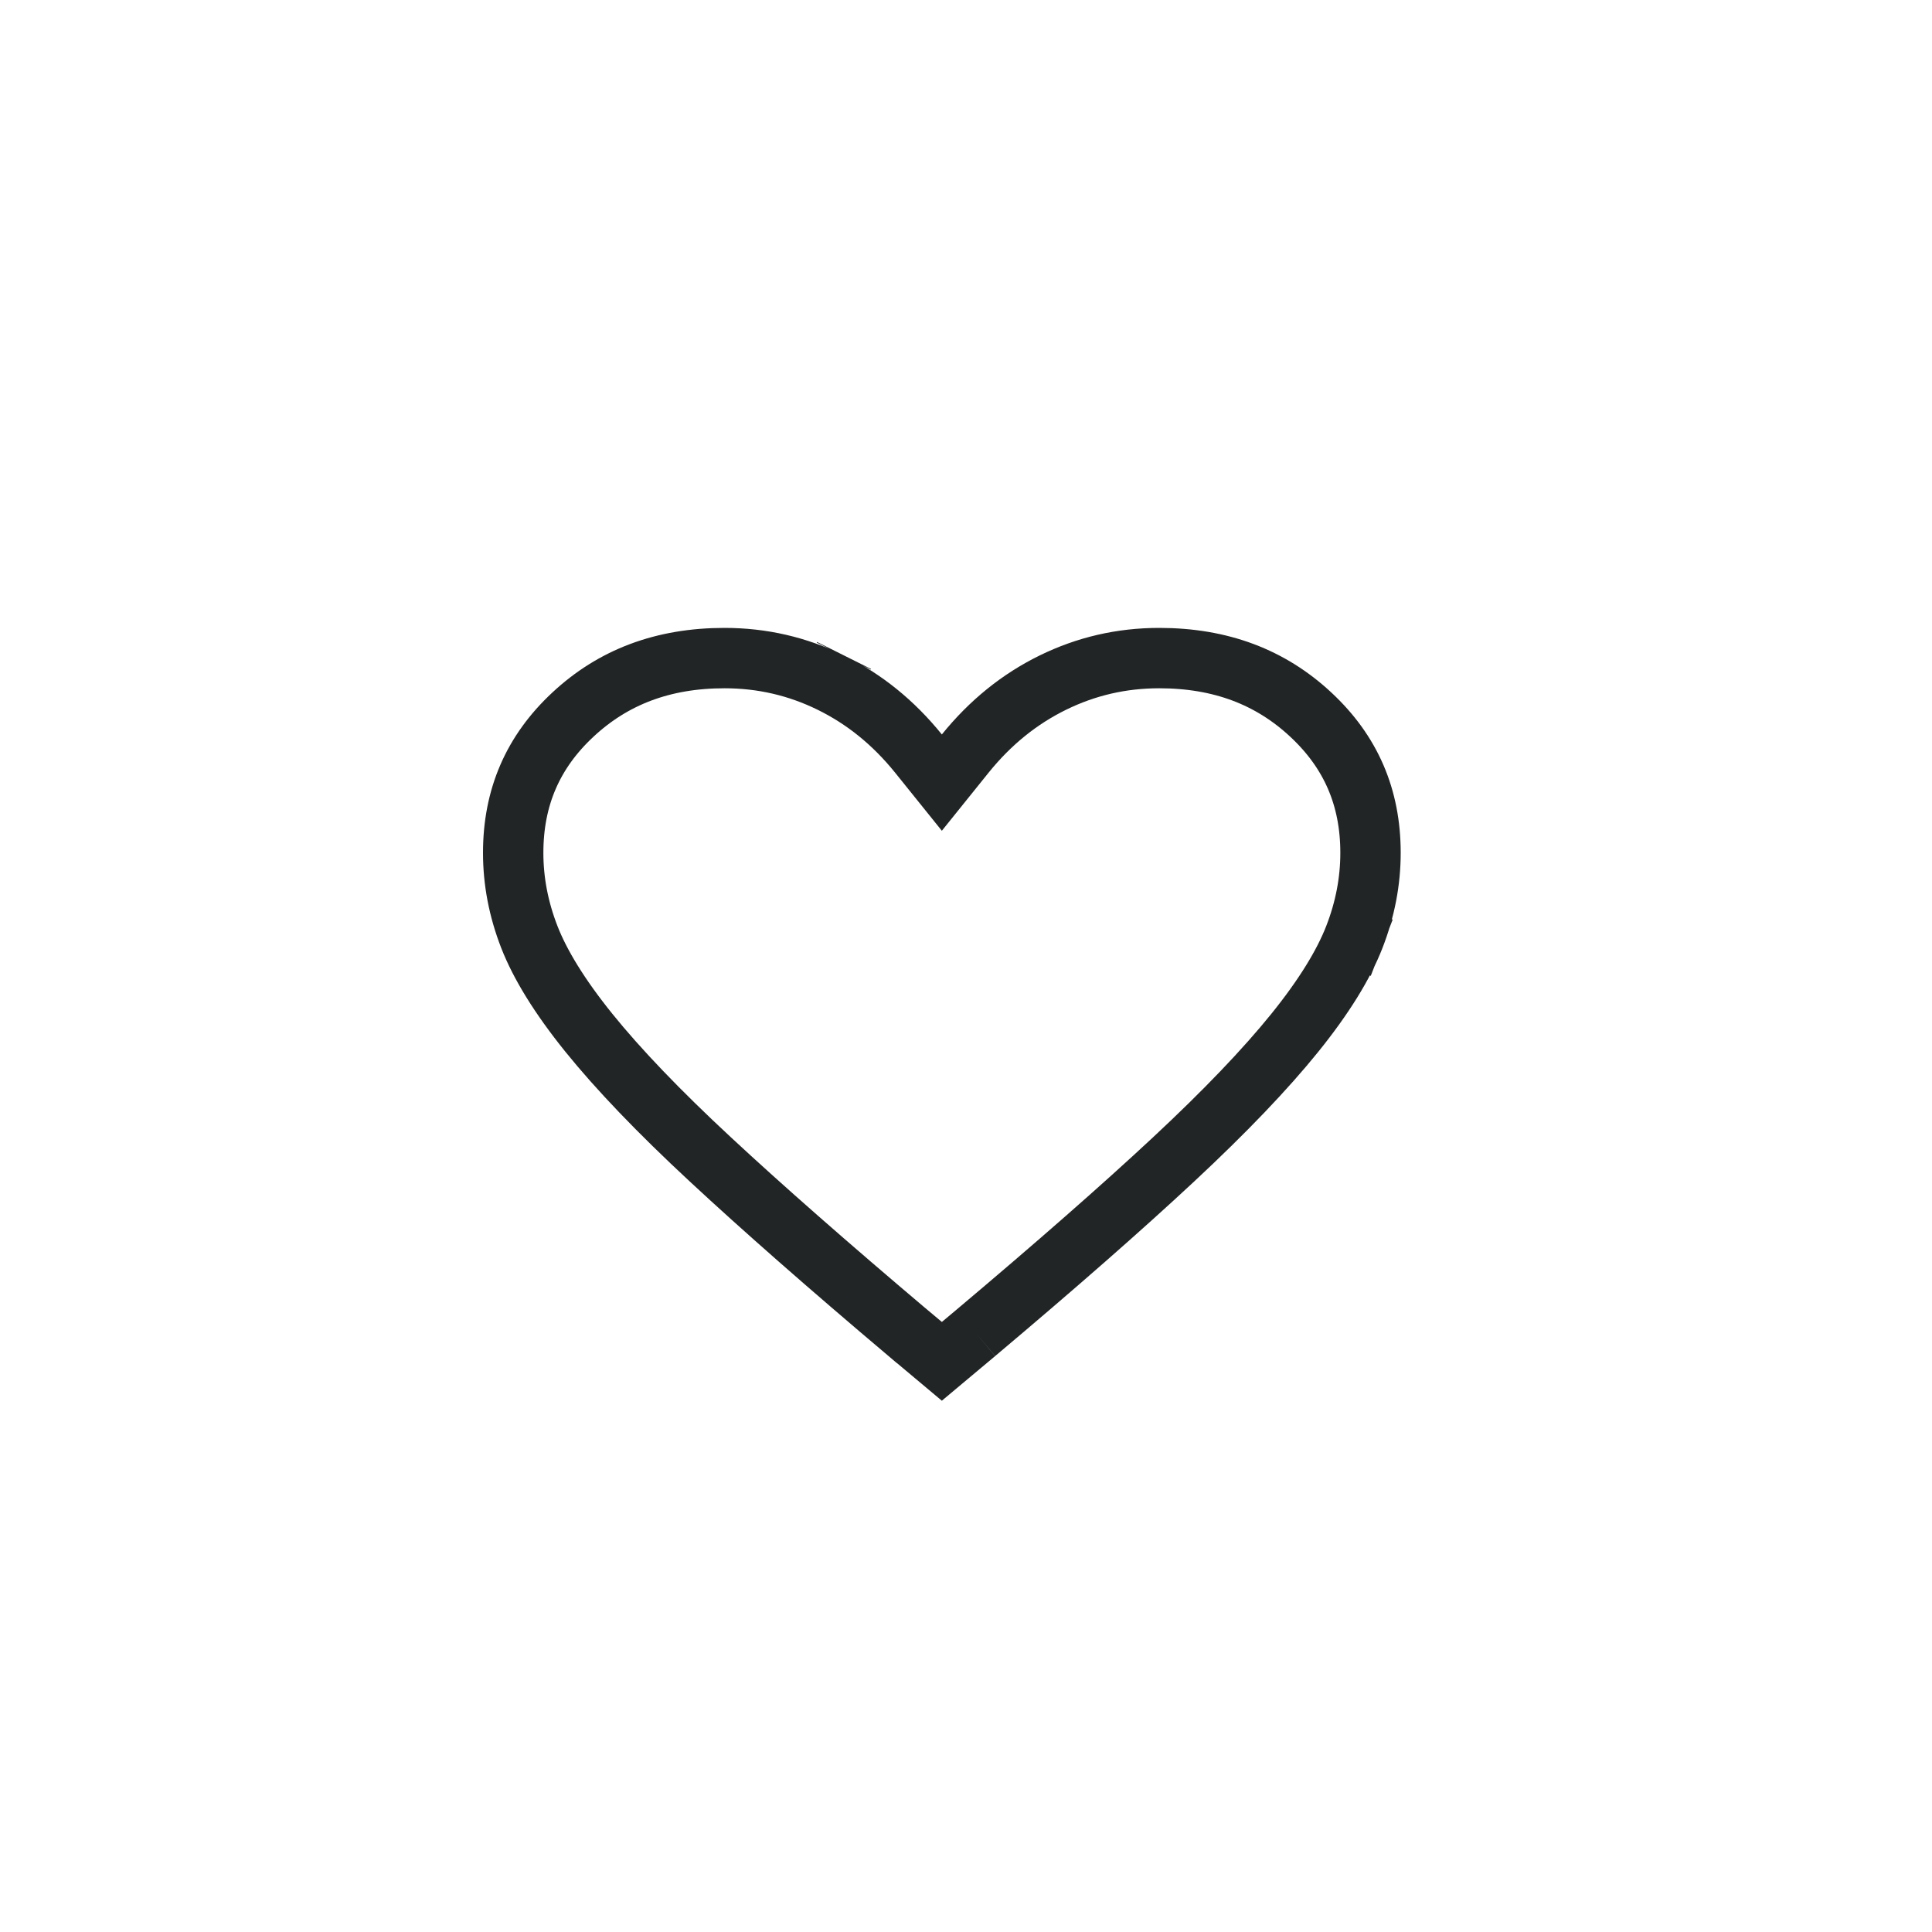 <?xml version="1.0" encoding="UTF-8"?> <svg xmlns="http://www.w3.org/2000/svg" width="40" height="40" viewBox="0 0 40 40" fill="none"><path d="M28.04 19.401C28.265 18.823 28.375 18.243 28.375 17.657C28.375 16.507 27.967 15.566 27.138 14.795C26.307 14.02 25.276 13.625 24 13.625C23.221 13.625 22.49 13.794 21.8 14.132C21.11 14.47 20.506 14.956 19.986 15.599L19.5 16.203L19.014 15.599C18.494 14.956 17.89 14.47 17.2 14.132C16.51 13.794 15.779 13.625 15 13.625C13.724 13.625 12.693 14.02 11.862 14.795C11.033 15.566 10.625 16.507 10.625 17.657C10.625 18.243 10.735 18.823 10.96 19.401C11.181 19.968 11.583 20.628 12.193 21.384C12.802 22.138 13.638 23.012 14.709 24.006C15.783 25.004 17.146 26.201 18.799 27.598C18.799 27.598 18.799 27.598 18.8 27.598L19.5 28.185L20.202 27.597M28.04 19.401L28.607 19.622M28.04 19.401C27.819 19.968 27.417 20.628 26.807 21.384M26.807 21.384L27.258 21.748M26.807 21.384C26.198 22.138 25.363 23.012 24.295 24.007C23.225 25.004 21.861 26.2 20.202 27.597M20.202 27.597C20.202 27.597 20.202 27.597 20.202 27.597ZM17.469 13.583L17.475 13.571" stroke="#222525" stroke-width="1.25"></path></svg> 